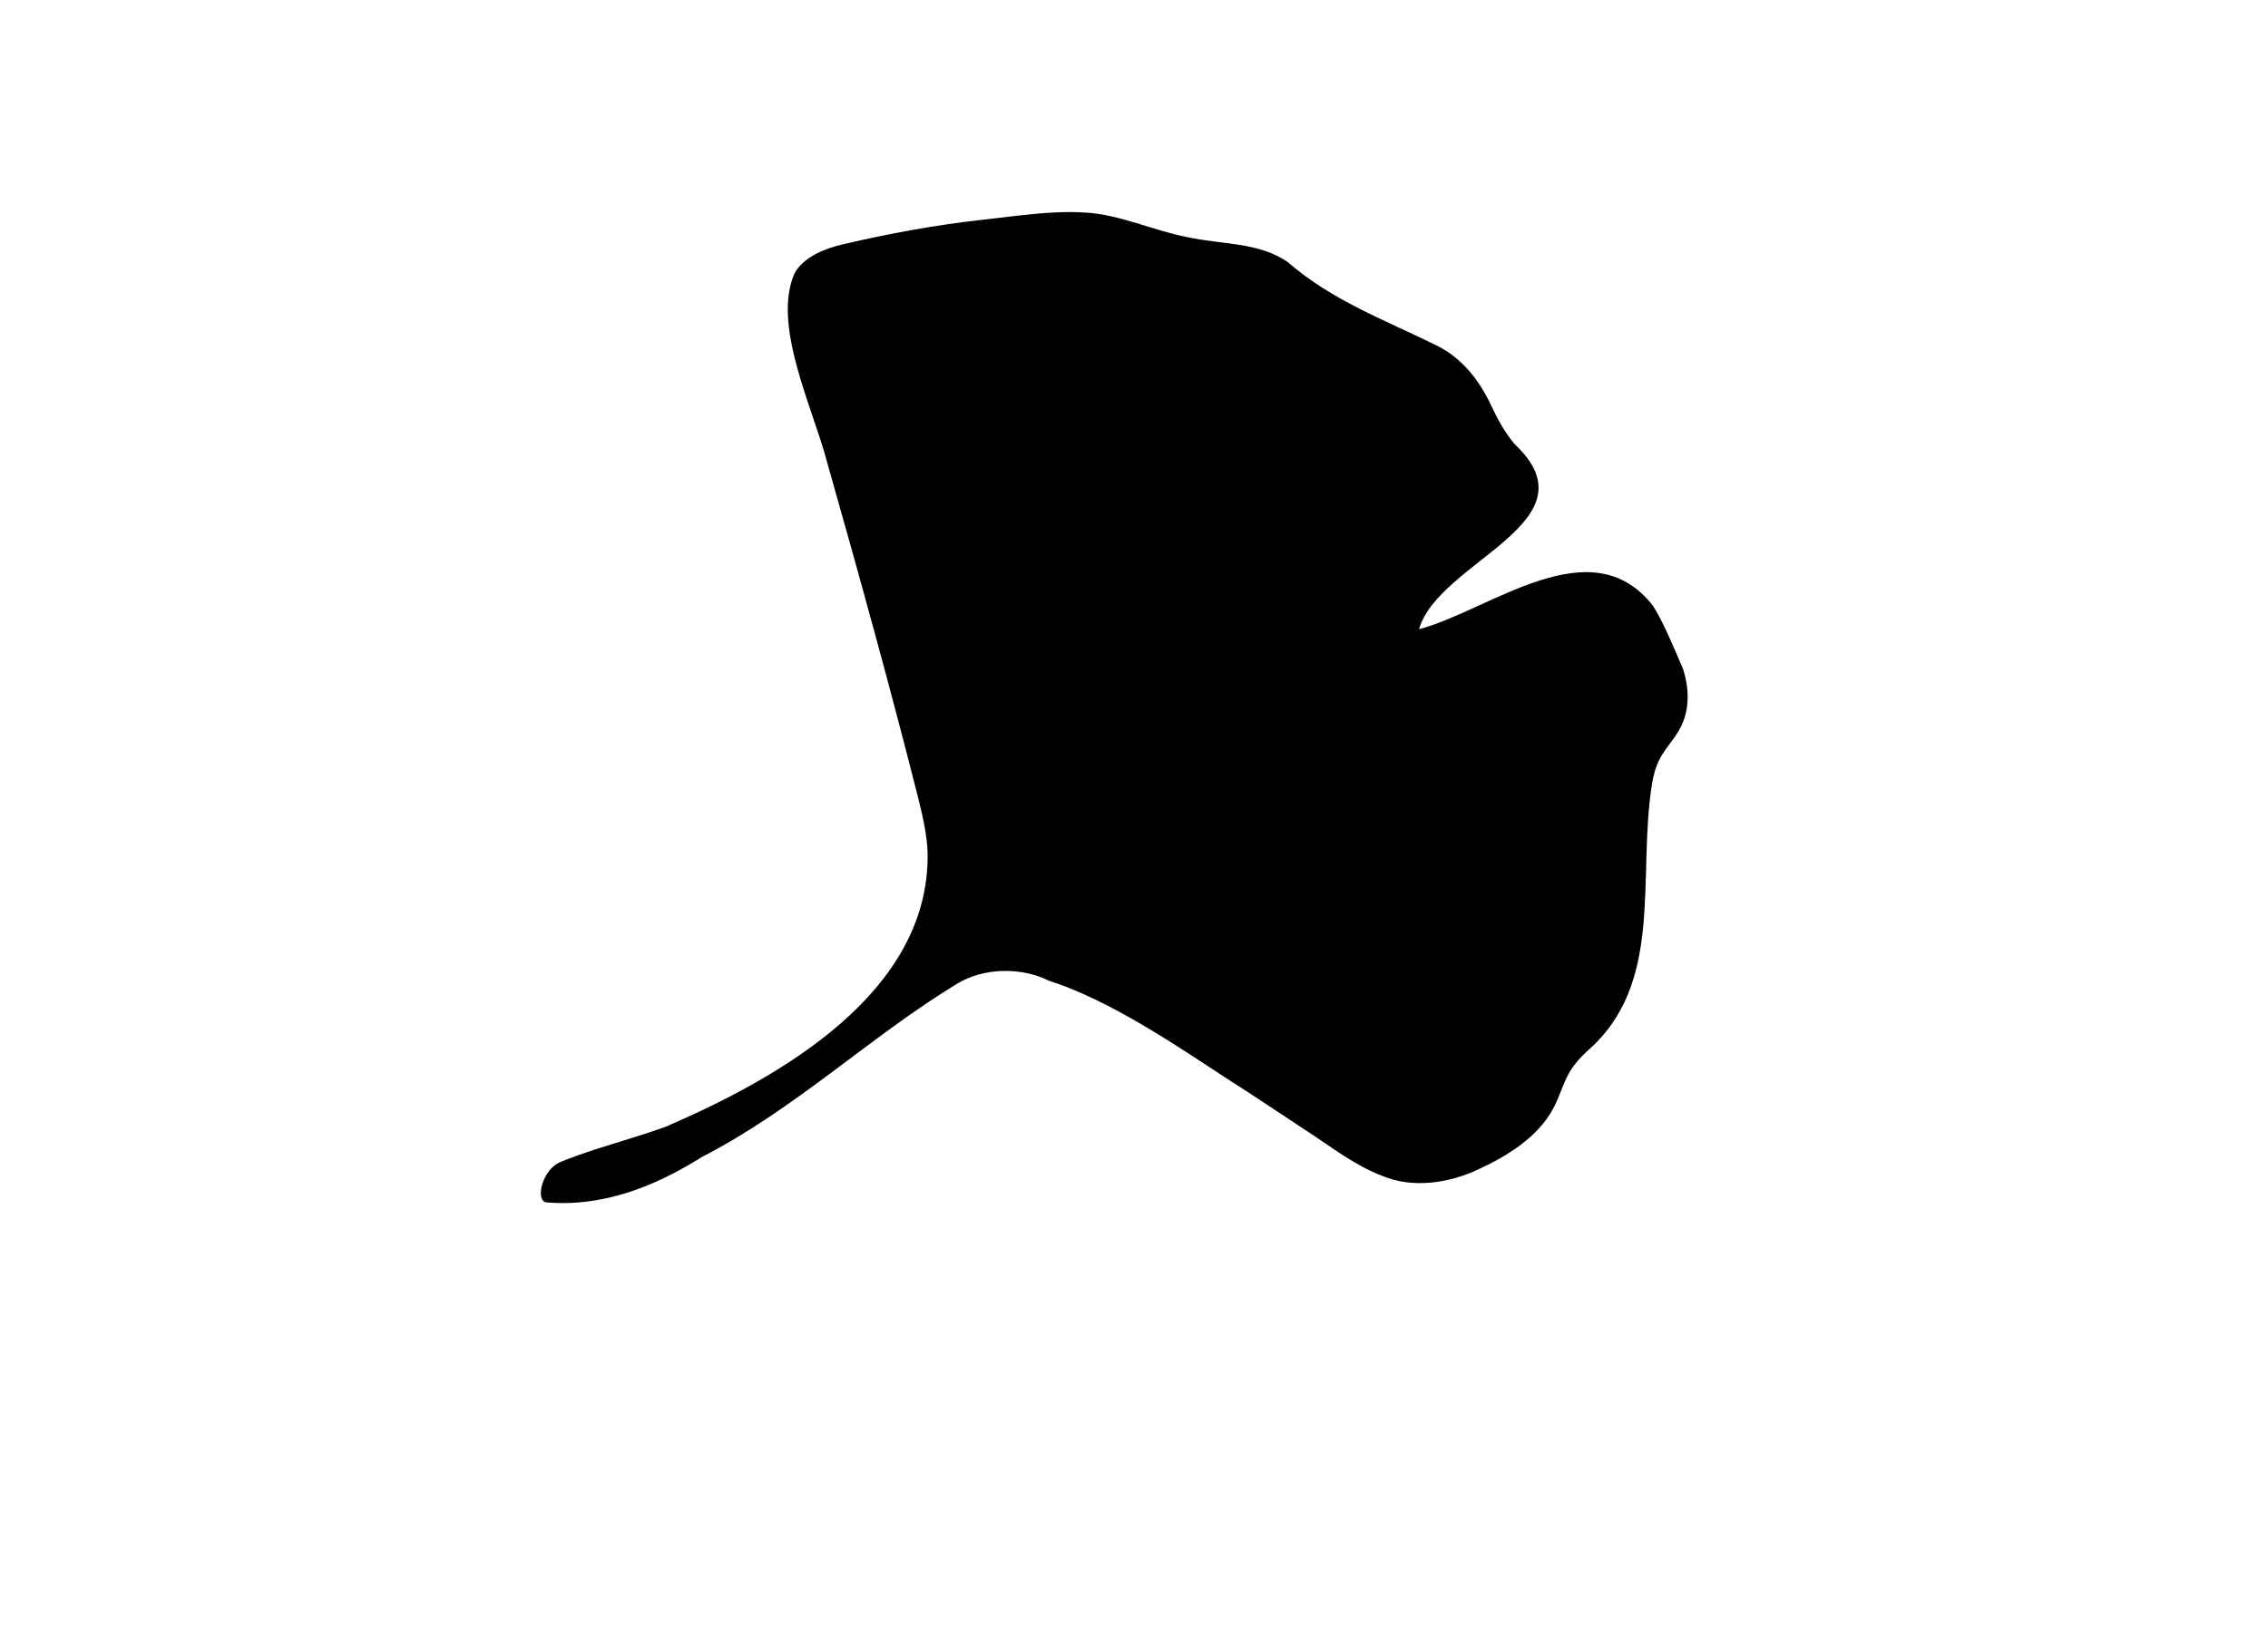 <svg xmlns="http://www.w3.org/2000/svg" fill="none" viewBox="0 0 618 444" height="444" width="618">
<path fill="black" d="M386.872 171.438C406.283 166.177 433.572 143.463 450.437 165.135C451.878 167.418 453.185 170.039 454.508 172.924C455.831 175.808 457.155 178.961 458.614 182.321C460.103 186.997 460.473 192.134 458.58 196.822C457.018 200.847 453.752 203.668 452.082 207.183C451.06 209.241 450.531 211.401 450.143 213.67C446.045 239.37 453.696 268.226 432.351 286.587C430.743 288.13 429.237 289.735 428.104 291.506C425.924 294.902 425.085 298.848 423.102 302.331C419.108 309.766 410.836 315.05 402.865 318.678C394.869 322.475 385.04 323.948 376.751 320.52C369.182 317.647 362.972 312.723 356.164 308.294C350.858 304.777 345.504 301.264 340.198 297.748C328.308 290.289 311.88 278.395 295.521 271.054C292.249 269.581 288.988 268.302 285.761 267.27C278.333 263.549 268.105 263.665 260.787 268.113C236.999 282.578 216.697 302.267 191.284 315.315C188.7 316.927 186.07 318.455 183.385 319.84C172.65 325.39 161.071 328.764 148.769 327.691C145.778 327.062 147.783 318.515 152.939 316.6C159.009 314.135 165.465 312.242 171.888 310.236C175.099 309.233 178.309 308.207 181.455 307.056C213.298 293.321 253.219 270.257 252.773 232.662C252.7 230.215 252.374 227.704 251.918 225.198C251.461 222.692 250.883 220.195 250.275 217.798C242.495 187.008 234.012 156.415 225.347 125.863C221.579 111.368 210.281 88.598 216.488 74.525C218.874 70.049 224.91 67.637 229.931 66.529C242.365 63.64 255.05 61.283 267.716 59.899C276.998 58.883 286.35 57.349 295.71 57.924C305.283 58.492 314.134 62.817 323.42 64.601C332.665 66.67 343.132 65.944 350.941 71.473C363.063 81.964 377.131 87.096 391.383 94.116C398.378 97.536 403.071 103.626 406.251 110.359C407.93 113.993 409.97 117.767 412.699 121.026C435.384 142.344 392.154 152.761 386.677 171.43L386.862 171.434L386.872 171.438Z"></path>
</svg>
